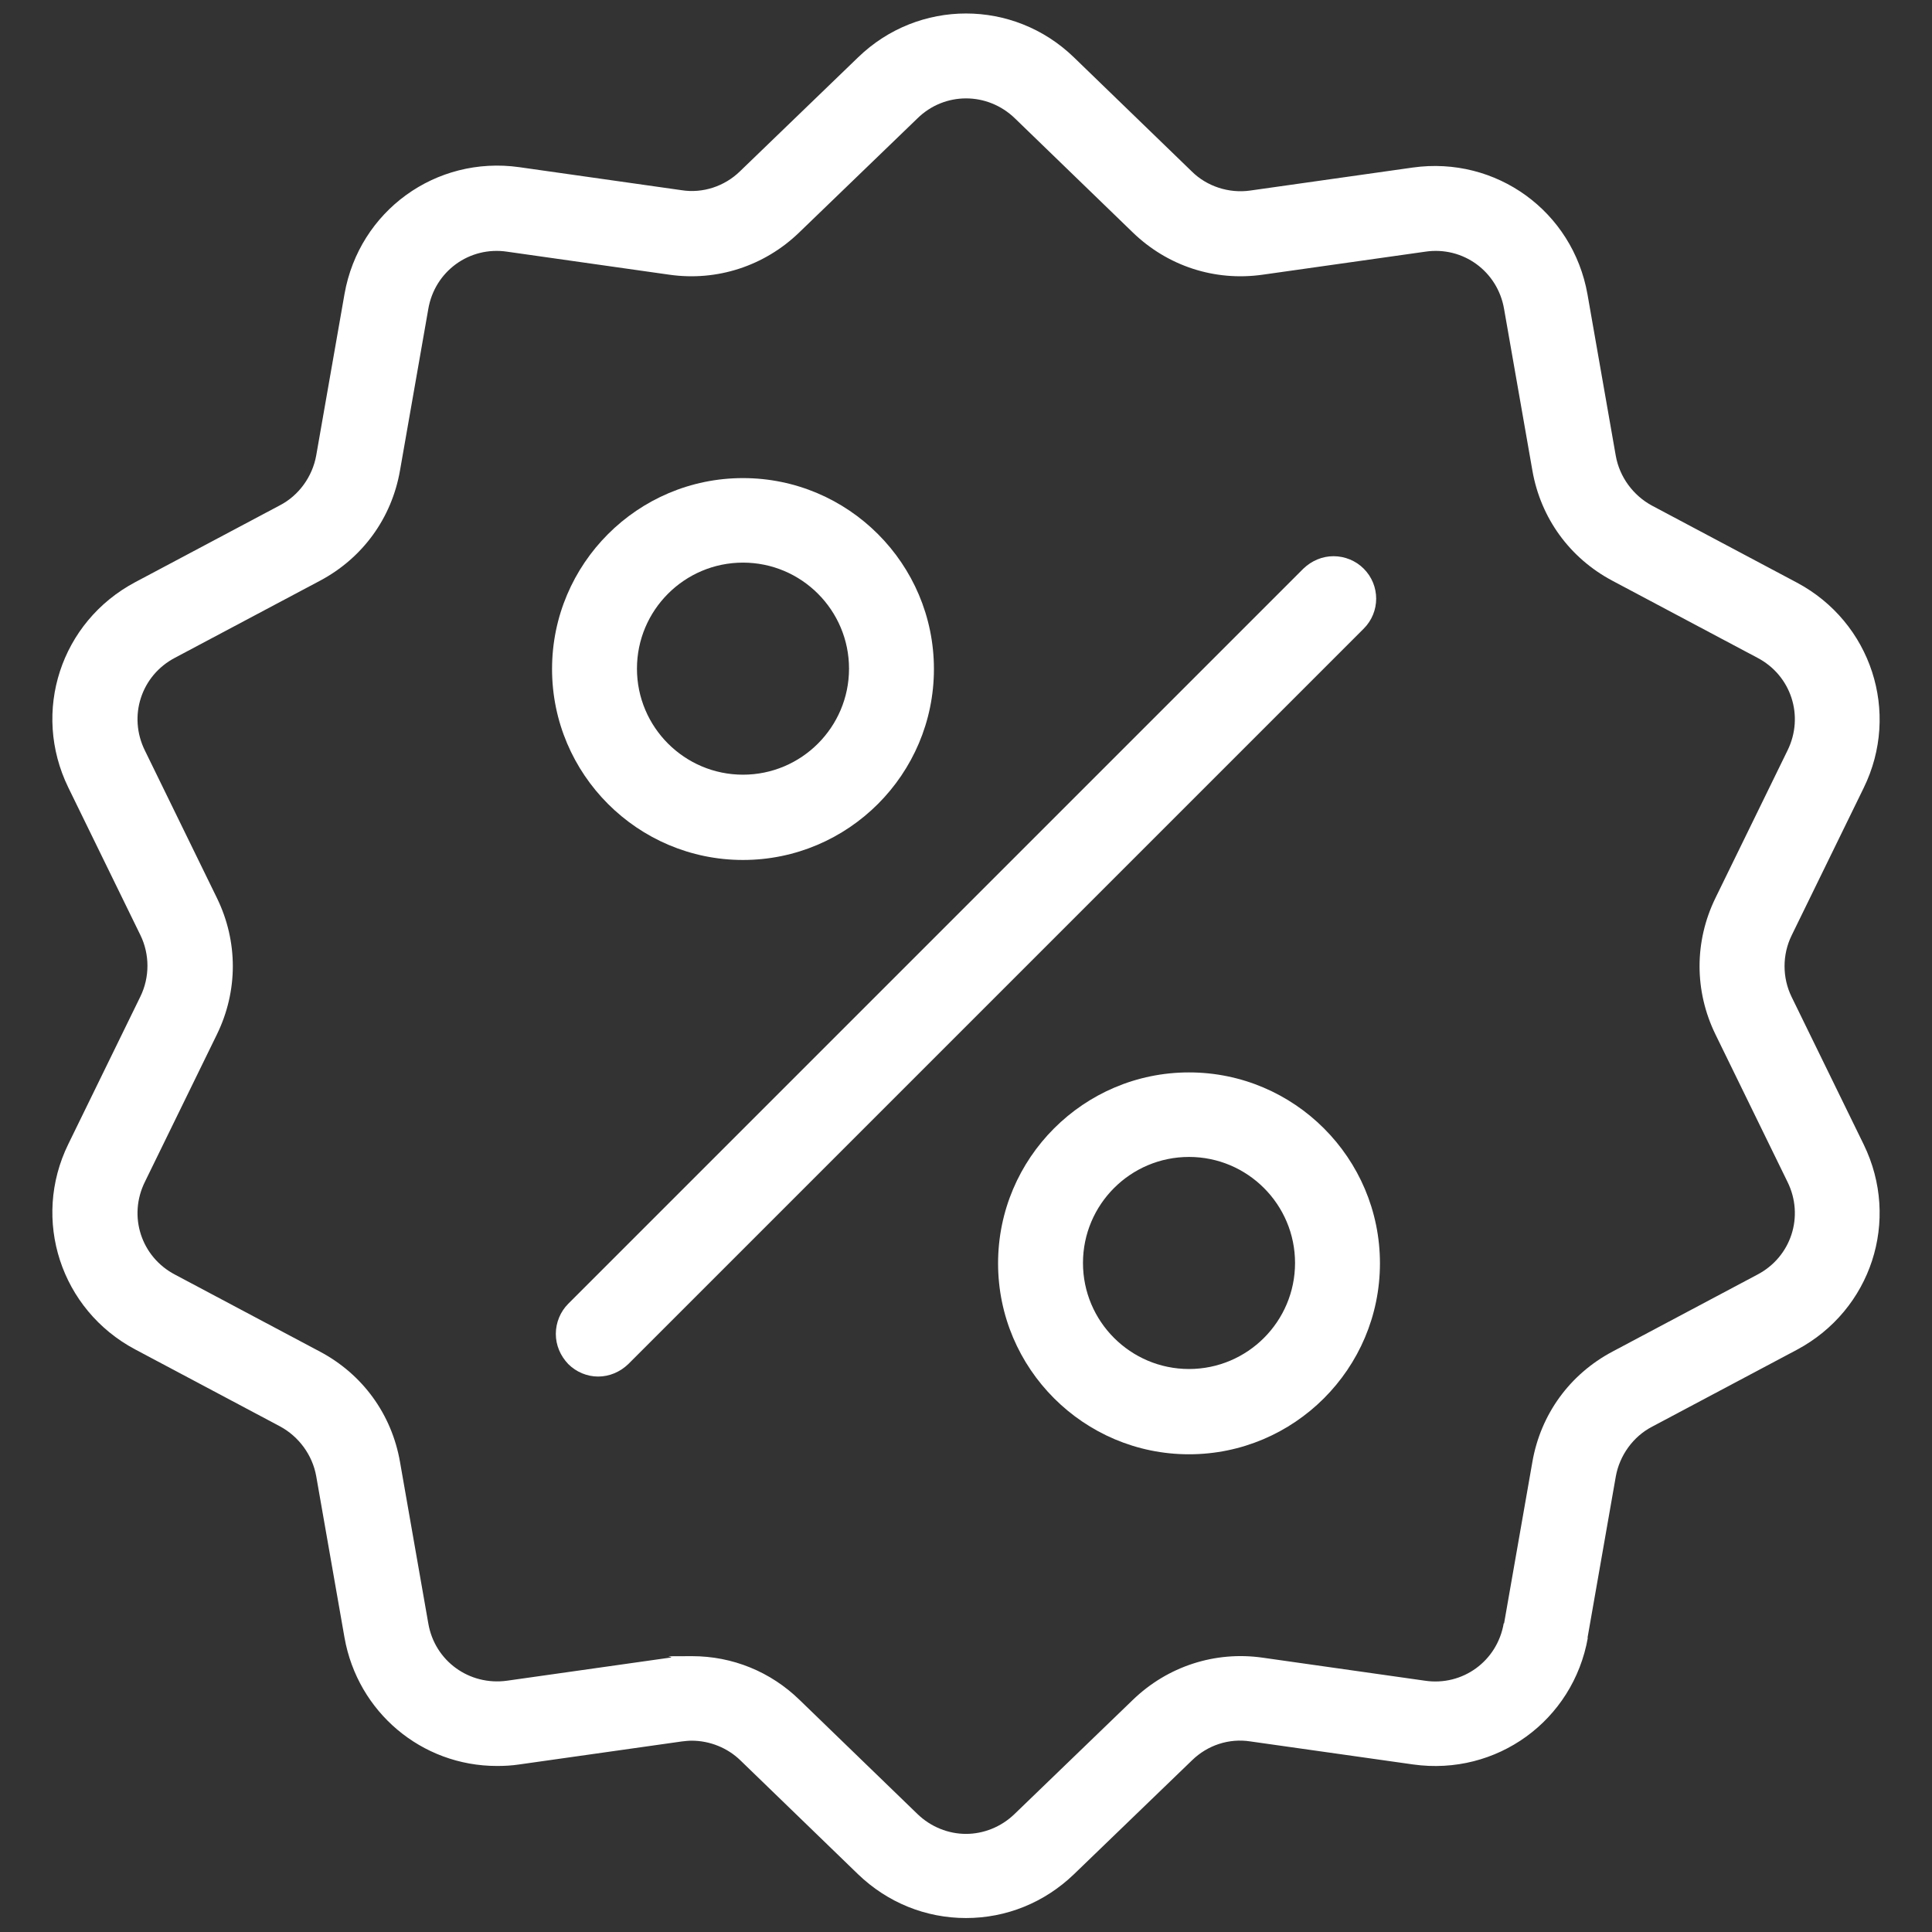 <?xml version="1.0" encoding="UTF-8"?>
<svg xmlns="http://www.w3.org/2000/svg" version="1.1" viewBox="0 0 512 512">
  <rect x="0" y="0" width="512" height="512" fill="#333333" stroke="none"/>
  <defs>
    <style>
      .cls-1 {
        fill: #fff;
      }
    </style>
  </defs>
  <!-- Generator: Adobe Illustrator 28.7.4, SVG Export Plug-In . SVG Version: 1.2.0 Build 166)  -->
  <g>
    <g id="Capa_1">
      <path class="cls-1" d="M420.7,434.1l7.5-42.8c1-5.6,4.6-10.6,9.6-13.2l38.4-20.4c19.7-10.5,27.5-34.3,17.7-54.4l-19.1-39.1c-2.5-5.1-2.5-11.2,0-16.3l19.1-39.1c9.8-20,2-43.9-17.7-54.4l-38.4-20.4c-5-2.7-8.6-7.6-9.6-13.2l-7.5-42.8c-3.9-22-24.2-36.7-46.3-33.6l-43.1,6.1c-5.6.8-11.5-1.1-15.5-5.1l-31.2-30.2c-16-15.5-41.2-15.5-57.2,0l-31.3,30.2c-4.1,4-9.9,5.9-15.5,5l-43-6.1c-22.1-3.1-42.4,11.6-46.3,33.6l-7.5,42.8c-1,5.6-4.6,10.6-9.6,13.2l-38.4,20.4c-19.7,10.5-27.5,34.3-17.7,54.4l19.1,39.1c2.5,5.1,2.5,11.2,0,16.3l-19.1,39.1c-9.8,20-2,43.9,17.7,54.4l38.4,20.4c5,2.7,8.6,7.6,9.6,13.2l7.5,42.8c3.5,19.7,20.4,34,40.4,34,2,0,3.9-.1,5.9-.4l43.1-6.1c.9-.1,1.7-.2,2.6-.2,4.8,0,9.5,1.9,12.9,5.2l31.2,30.2c7.8,7.5,17.9,11.6,28.6,11.6,10.7,0,20.8-4.1,28.6-11.6l31.3-30.2c4.1-4,9.8-5.9,15.5-5l43.1,6.1c22.1,3.1,42.4-11.6,46.3-33.6ZM398.5,430.2c-1.7,10-10.9,16.7-20.9,15.2l-43-6.1c-12.6-1.8-25.2,2.3-34.4,11.2l-31.3,30.2c-3.6,3.5-8.3,5.3-12.9,5.3s-9.3-1.8-12.9-5.3l-31.2-30.2c-7.7-7.5-17.8-11.6-28.5-11.6s-3.9.1-5.9.4l-43.1,6.1c-10,1.4-19.2-5.2-20.9-15.2l-7.5-42.8c-2.2-12.6-9.9-23.2-21.2-29.2l-38.4-20.4c-9-4.7-12.5-15.5-8-24.6l19.1-39.1c5.6-11.5,5.6-24.6,0-36.1l-19.1-39.1c-4.5-9.1-1-19.9,8-24.6l38.4-20.4c11.3-6,19-16.6,21.2-29.2l7.5-42.8c1.7-10,10.9-16.7,20.9-15.2l43,6.1c12.6,1.8,25.2-2.3,34.4-11.2l31.3-30.2c7.2-7.1,18.6-7.1,25.9,0l31.2,30.2c9.2,8.9,21.7,13,34.4,11.2l43.1-6.1c10-1.5,19.2,5.2,20.9,15.2l7.5,42.8c2.2,12.6,9.9,23.2,21.2,29.2l38.4,20.4c9,4.7,12.5,15.5,8,24.6l-19.1,39.1c-5.6,11.5-5.6,24.6,0,36.1l19.1,39.1c4.5,9.1,1,19.9-8,24.6l-38.4,20.4c-11.3,6-19,16.6-21.2,29.2l-7.5,42.8Z"/>
      <g>
        <path class="cls-1" d="M196.9,227.9c27.9,0,50.6-22.7,50.6-50.6s-22.7-50.6-50.6-50.6-50.6,22.7-50.6,50.6,22.7,50.6,50.6,50.6ZM196.9,149.1c15.5,0,28.1,12.6,28.1,28.1,0,15.5-12.6,28.1-28.1,28.1s-28.1-12.6-28.1-28.1,12.6-28.1,28.1-28.1Z"/>
        <path class="cls-1" d="M345.5,150.6l-194.9,194.9c-2.1,2.1-3.3,5-3.3,8s1.2,5.8,3.3,8c2.1,2.1,5,3.3,7.9,3.3h0c3,0,5.8-1.2,8-3.3l194.9-194.9c4.4-4.4,4.4-11.5,0-15.9h0c-2.1-2.1-5-3.3-8-3.3s-5.8,1.2-8,3.3Z"/>
        <path class="cls-1" d="M315.1,385.4c27.9,0,50.6-22.7,50.6-50.6s-22.7-50.6-50.6-50.6-50.6,22.7-50.6,50.6,22.7,50.6,50.6,50.6ZM315.1,306.6c15.5,0,28.1,12.6,28.1,28.1s-12.6,28.1-28.1,28.1-28.1-12.6-28.1-28.1,12.6-28.1,28.1-28.1Z"/>
      </g>
    </g>
  </g>
</svg>